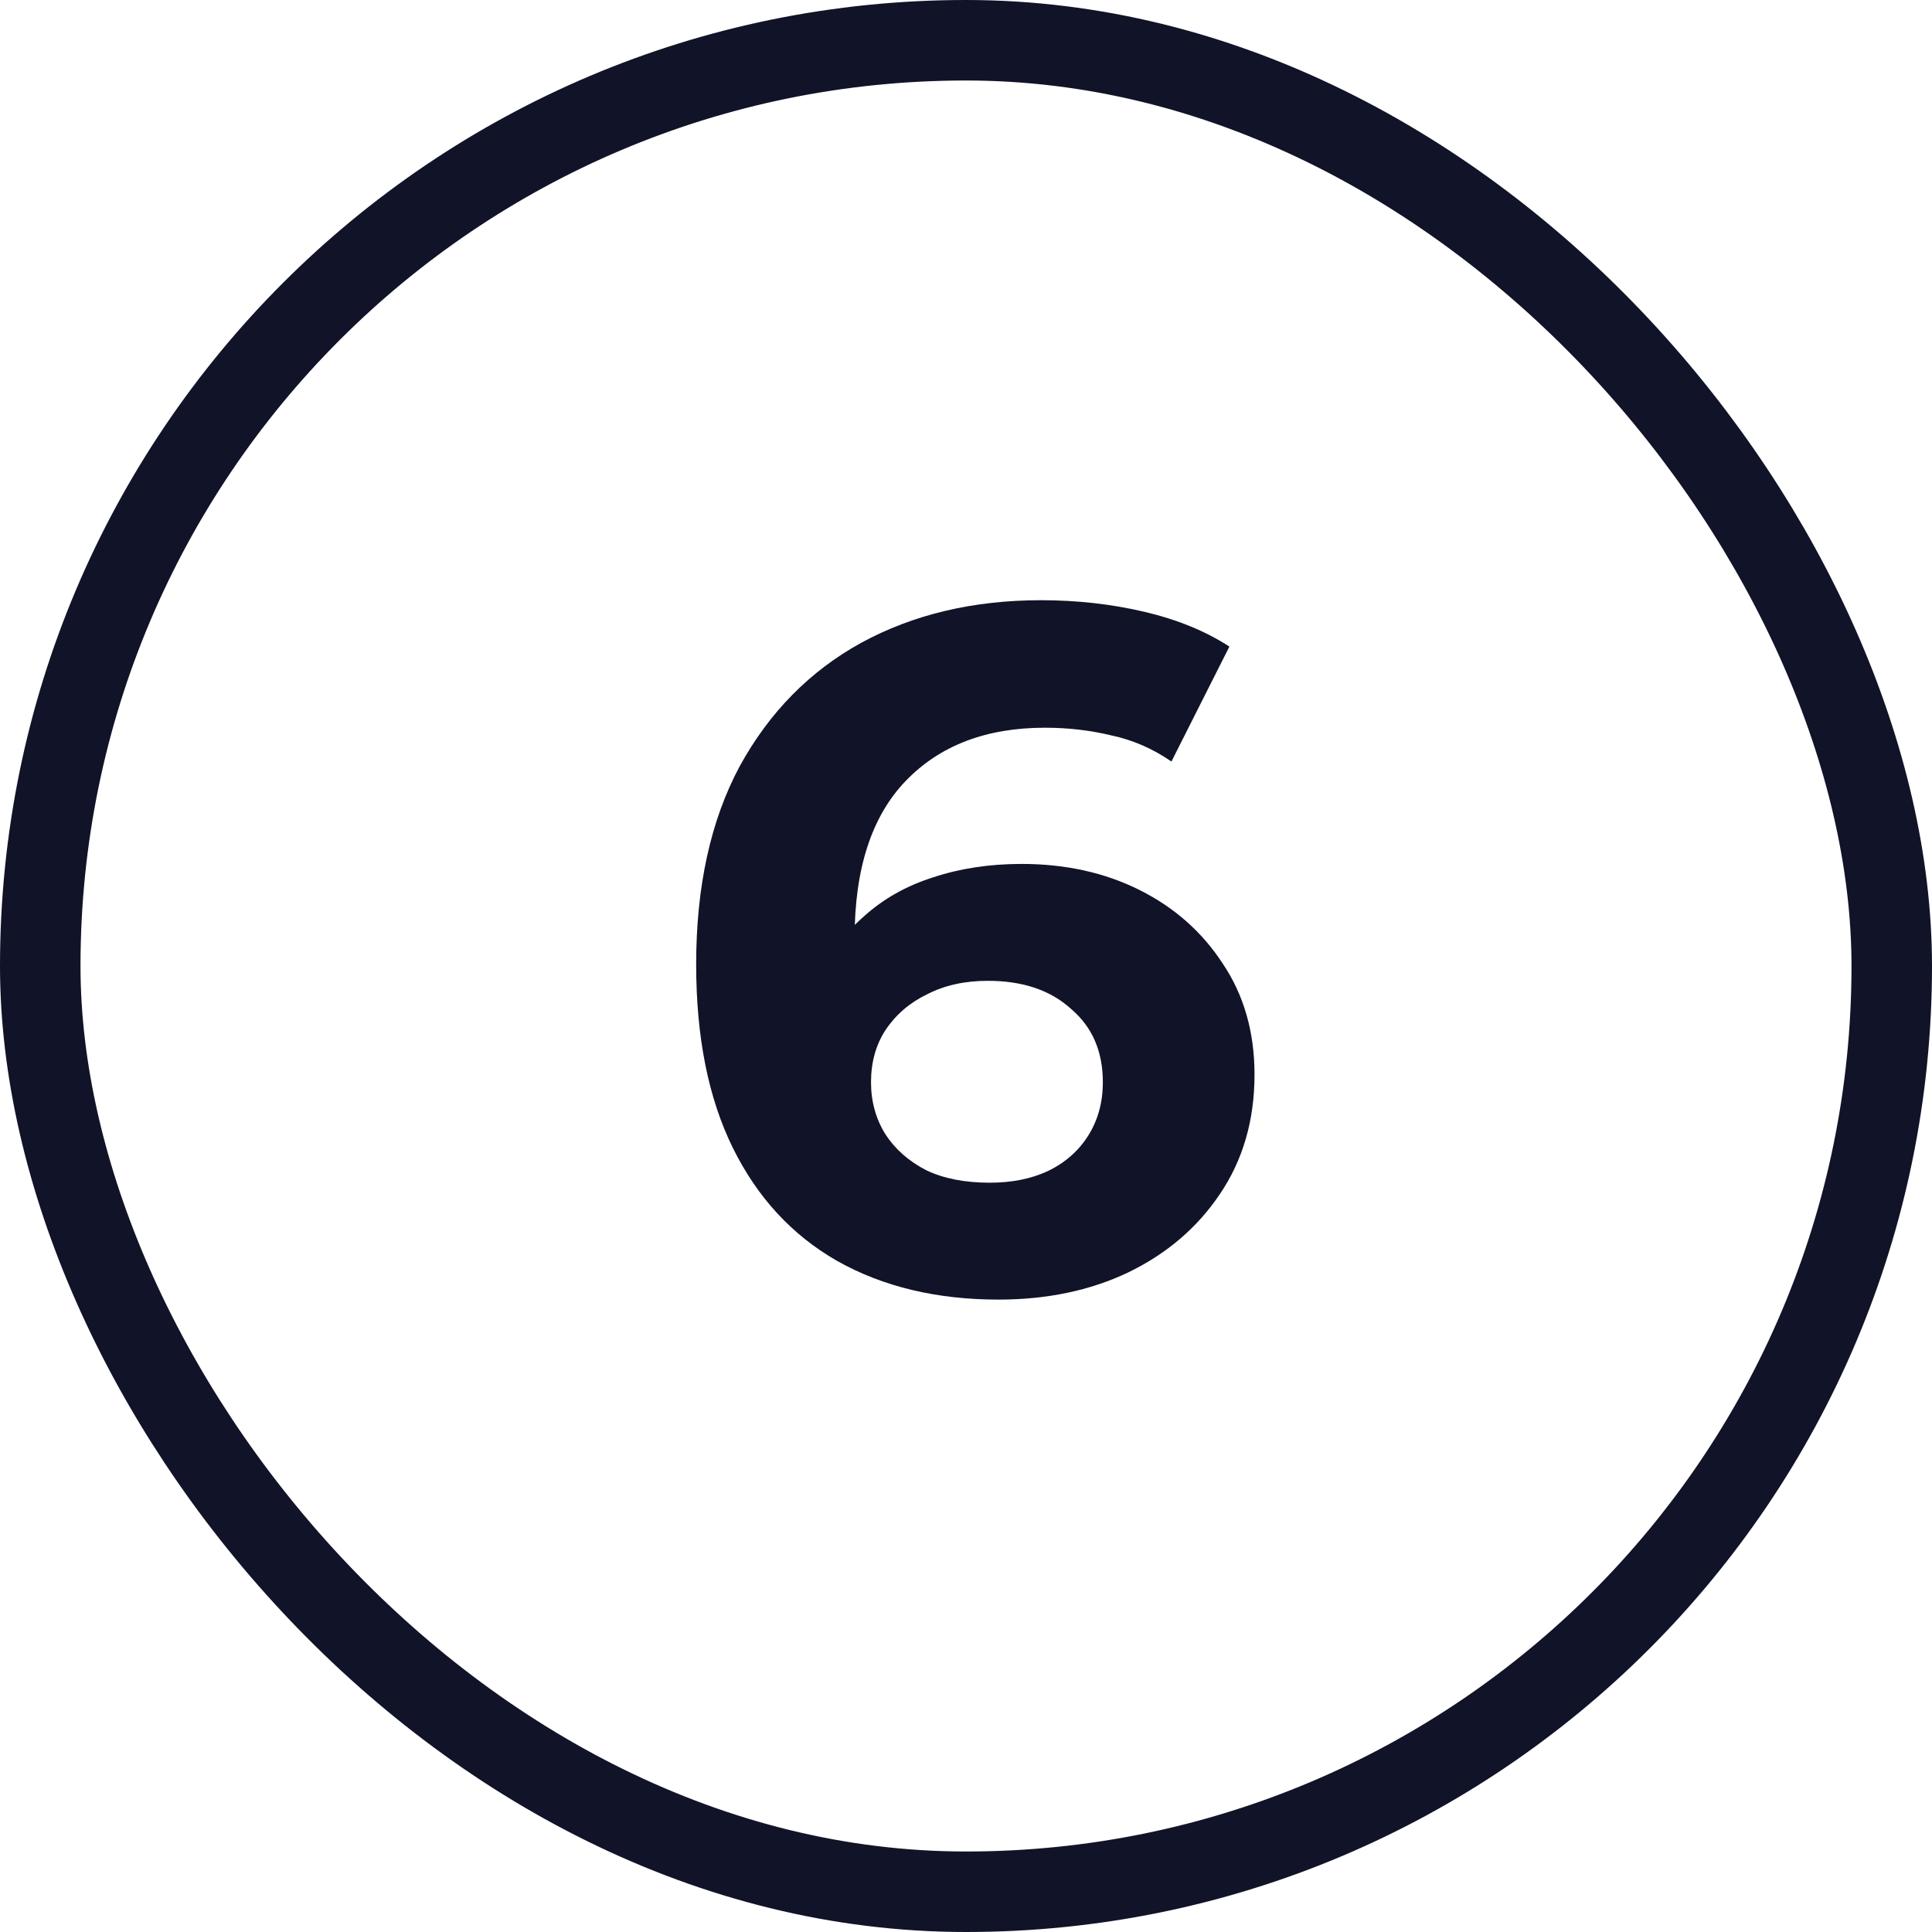 <?xml version="1.0" encoding="UTF-8"?> <svg xmlns="http://www.w3.org/2000/svg" width="24" height="24" viewBox="0 0 24 24" fill="none"><rect x="0.5" y="0.5" width="23" height="23" rx="11.5" stroke="#111328"></rect><path d="M12.404 16.144C11.636 16.144 10.968 15.984 10.4 15.664C9.84 15.344 9.408 14.876 9.104 14.26C8.8 13.644 8.648 12.884 8.648 11.98C8.648 11.012 8.828 10.192 9.188 9.52C9.556 8.848 10.06 8.336 10.7 7.984C11.348 7.632 12.092 7.456 12.932 7.456C13.38 7.456 13.808 7.504 14.216 7.6C14.624 7.696 14.976 7.84 15.272 8.032L14.552 9.46C14.32 9.3 14.072 9.192 13.808 9.136C13.544 9.072 13.268 9.04 12.98 9.04C12.252 9.04 11.676 9.26 11.252 9.7C10.828 10.14 10.616 10.792 10.616 11.656C10.616 11.8 10.616 11.96 10.616 12.136C10.624 12.312 10.648 12.488 10.688 12.664L10.148 12.16C10.3 11.848 10.496 11.588 10.736 11.38C10.976 11.164 11.26 11.004 11.588 10.9C11.924 10.788 12.292 10.732 12.692 10.732C13.236 10.732 13.724 10.84 14.156 11.056C14.588 11.272 14.932 11.576 15.188 11.968C15.452 12.36 15.584 12.82 15.584 13.348C15.584 13.916 15.44 14.412 15.152 14.836C14.872 15.252 14.492 15.576 14.012 15.808C13.54 16.032 13.004 16.144 12.404 16.144ZM12.296 14.692C12.568 14.692 12.808 14.644 13.016 14.548C13.232 14.444 13.4 14.296 13.52 14.104C13.64 13.912 13.7 13.692 13.7 13.444C13.7 13.06 13.568 12.756 13.304 12.532C13.048 12.3 12.704 12.184 12.272 12.184C11.984 12.184 11.732 12.24 11.516 12.352C11.3 12.456 11.128 12.604 11 12.796C10.88 12.98 10.82 13.196 10.82 13.444C10.82 13.684 10.88 13.9 11 14.092C11.12 14.276 11.288 14.424 11.504 14.536C11.72 14.64 11.984 14.692 12.296 14.692Z" fill="#111328"></path></svg> 